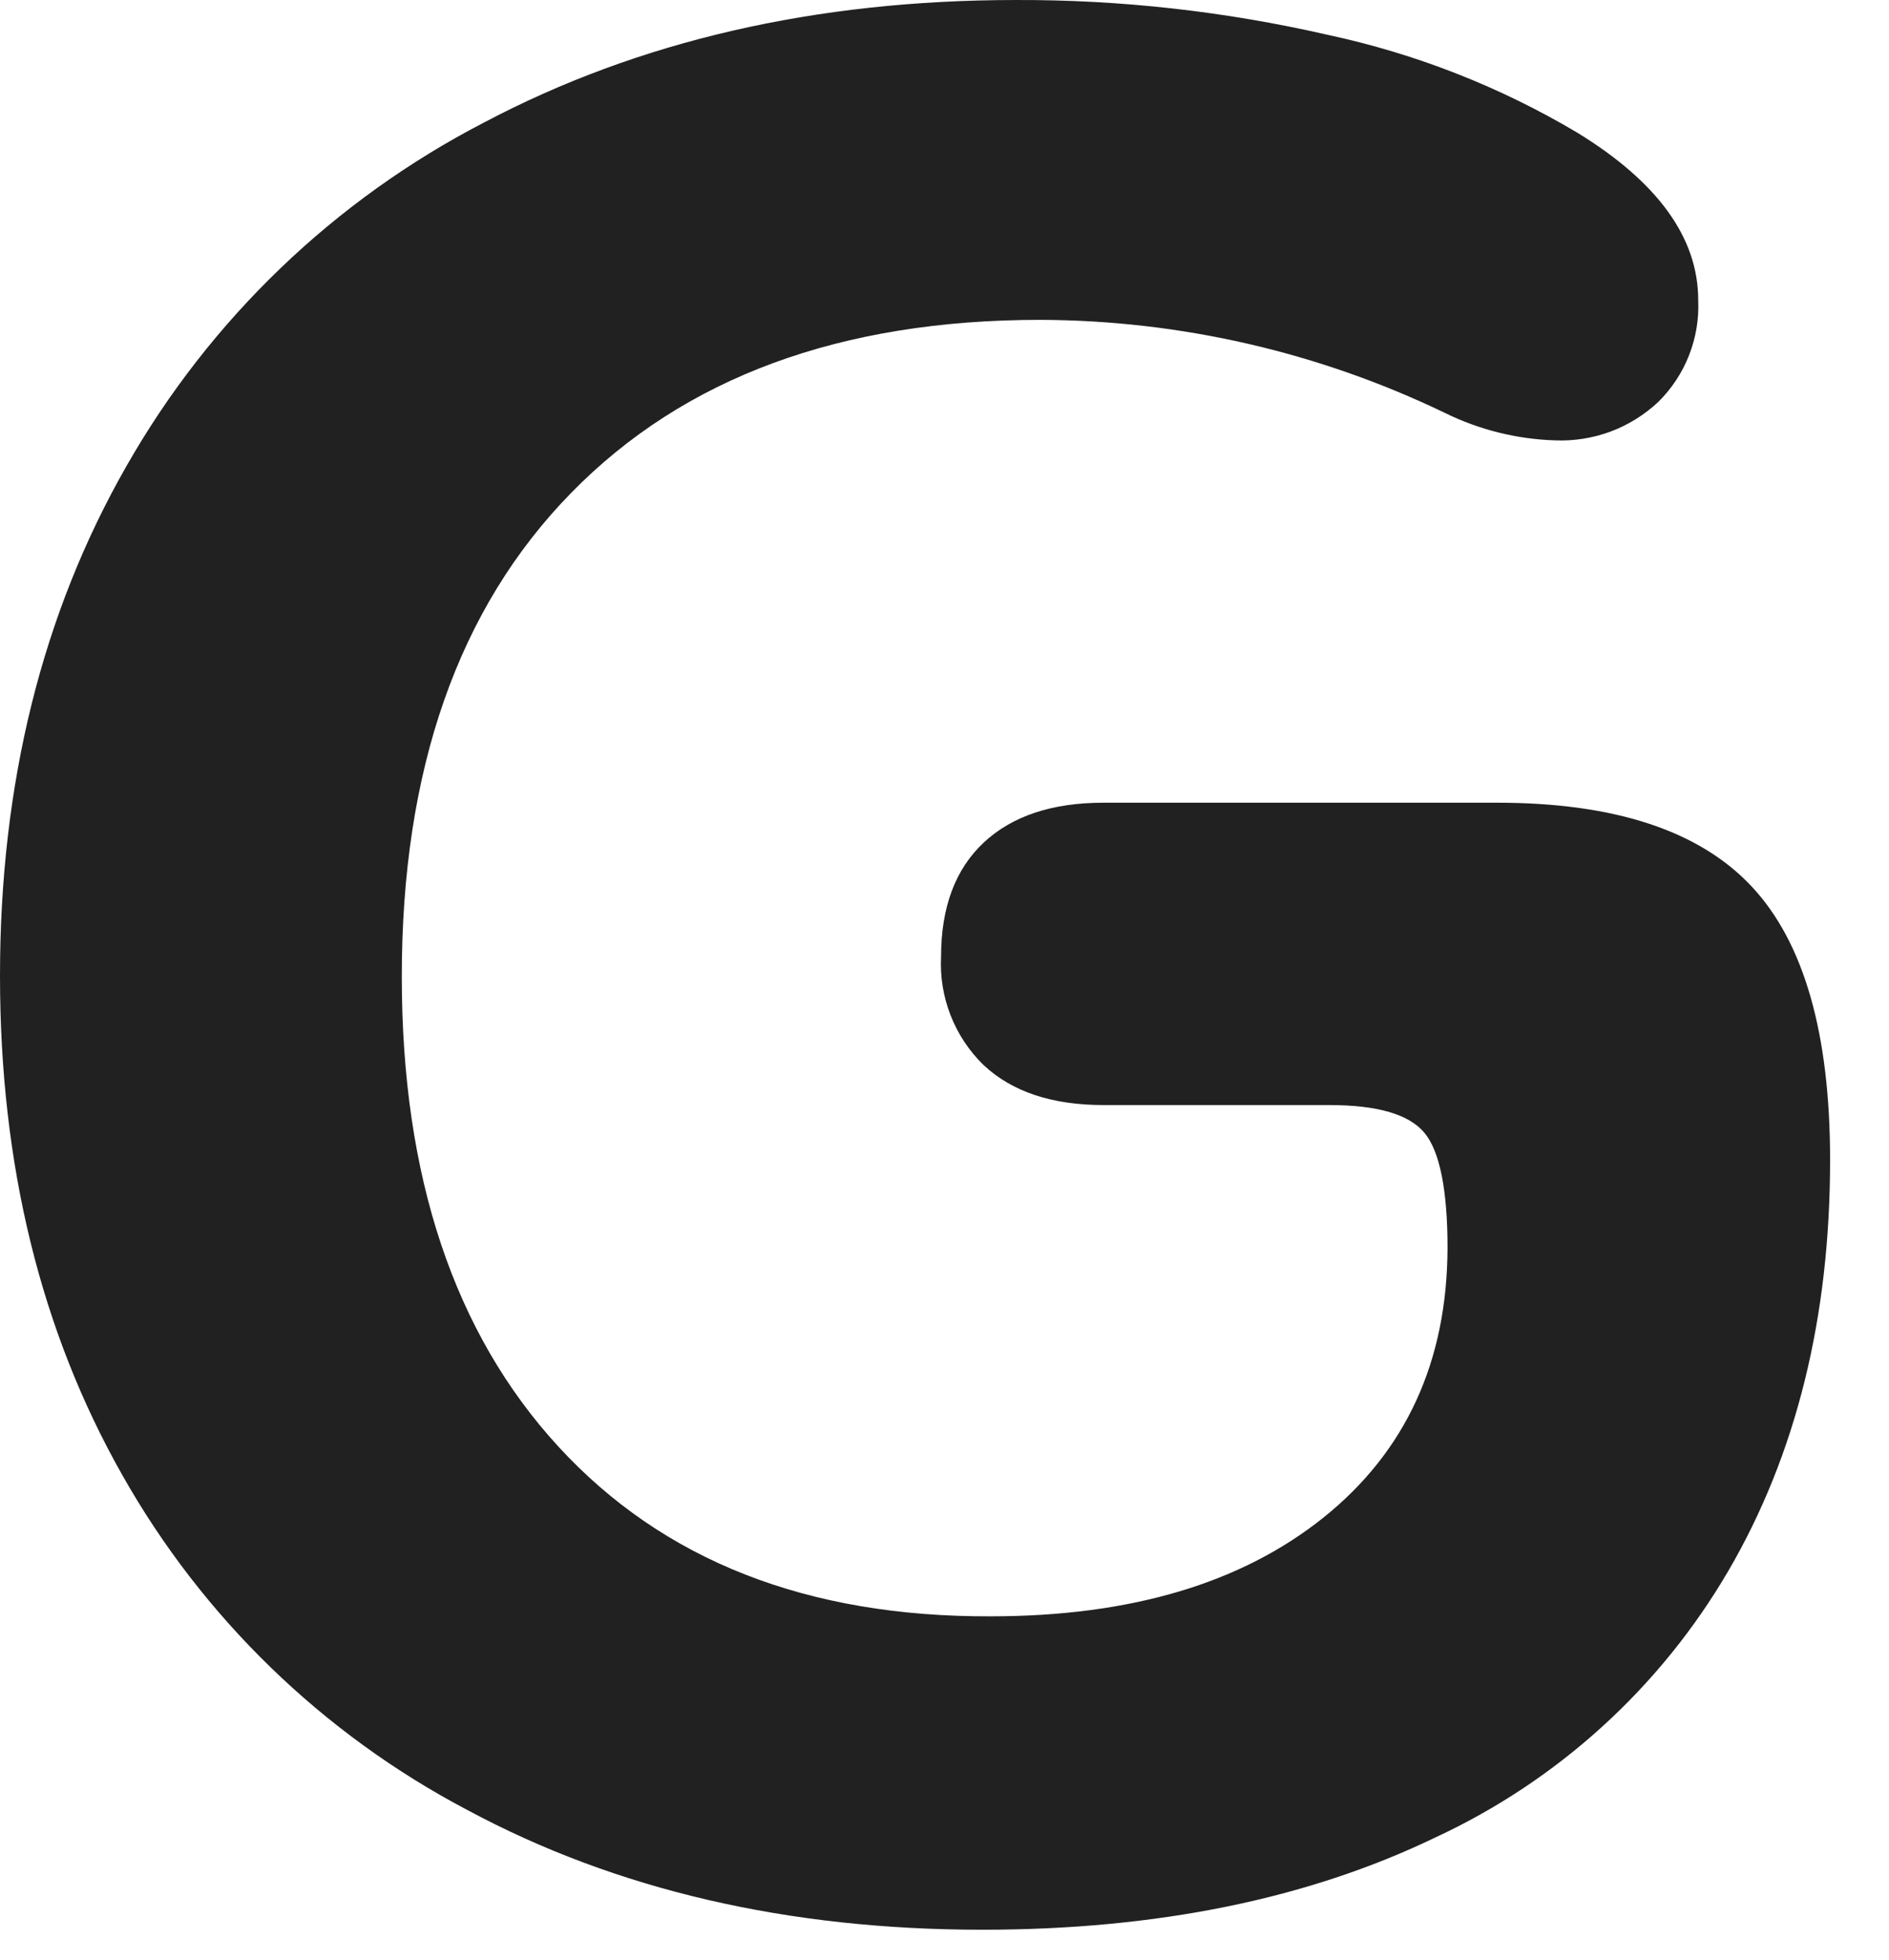 <?xml version="1.0" encoding="utf-8"?>
<svg xmlns="http://www.w3.org/2000/svg" fill="none" height="100%" overflow="visible" preserveAspectRatio="none" style="display: block;" viewBox="0 0 27 28" width="100%">
<path d="M6.683 25.863C4.61 24.773 2.896 23.11 1.746 21.072C0.582 19.017 0 16.641 0 13.943C0 11.194 0.603 8.765 1.809 6.657C3.003 4.561 4.779 2.856 6.923 1.748C9.127 0.584 11.658 0.001 14.517 9.29549e-05C16.02 -0.005 17.518 0.163 18.983 0.499C20.237 0.768 21.439 1.239 22.542 1.894C23.697 2.601 24.274 3.4 24.273 4.29C24.285 4.559 24.24 4.826 24.142 5.076C24.044 5.326 23.894 5.553 23.703 5.742C23.506 5.927 23.274 6.071 23.021 6.166C22.767 6.26 22.498 6.303 22.227 6.292C21.681 6.275 21.144 6.141 20.653 5.9C18.849 5.031 16.873 4.577 14.87 4.57C12.011 4.57 9.776 5.394 8.162 7.044C6.548 8.694 5.742 10.998 5.743 13.957C5.743 16.81 6.491 19.049 7.985 20.673C9.48 22.297 11.538 23.104 14.159 23.094C16.157 23.094 17.744 22.623 18.919 21.681C20.094 20.738 20.684 19.455 20.69 17.831C20.69 17 20.578 16.444 20.357 16.182C20.135 15.919 19.682 15.789 18.999 15.789H15.773C15.037 15.789 14.467 15.599 14.06 15.219C13.854 15.019 13.693 14.777 13.588 14.51C13.483 14.242 13.436 13.956 13.451 13.669C13.451 12.963 13.654 12.42 14.06 12.039C14.467 11.659 15.037 11.469 15.773 11.469H21.398C23.077 11.469 24.29 11.868 25.037 12.666C25.785 13.464 26.158 14.767 26.158 16.574C26.158 18.827 25.673 20.784 24.703 22.446C23.729 24.113 22.267 25.442 20.513 26.255C18.69 27.133 16.533 27.572 14.042 27.572C11.26 27.572 8.807 27.003 6.683 25.863Z" fill="#212121" id="Vector"/>
</svg>